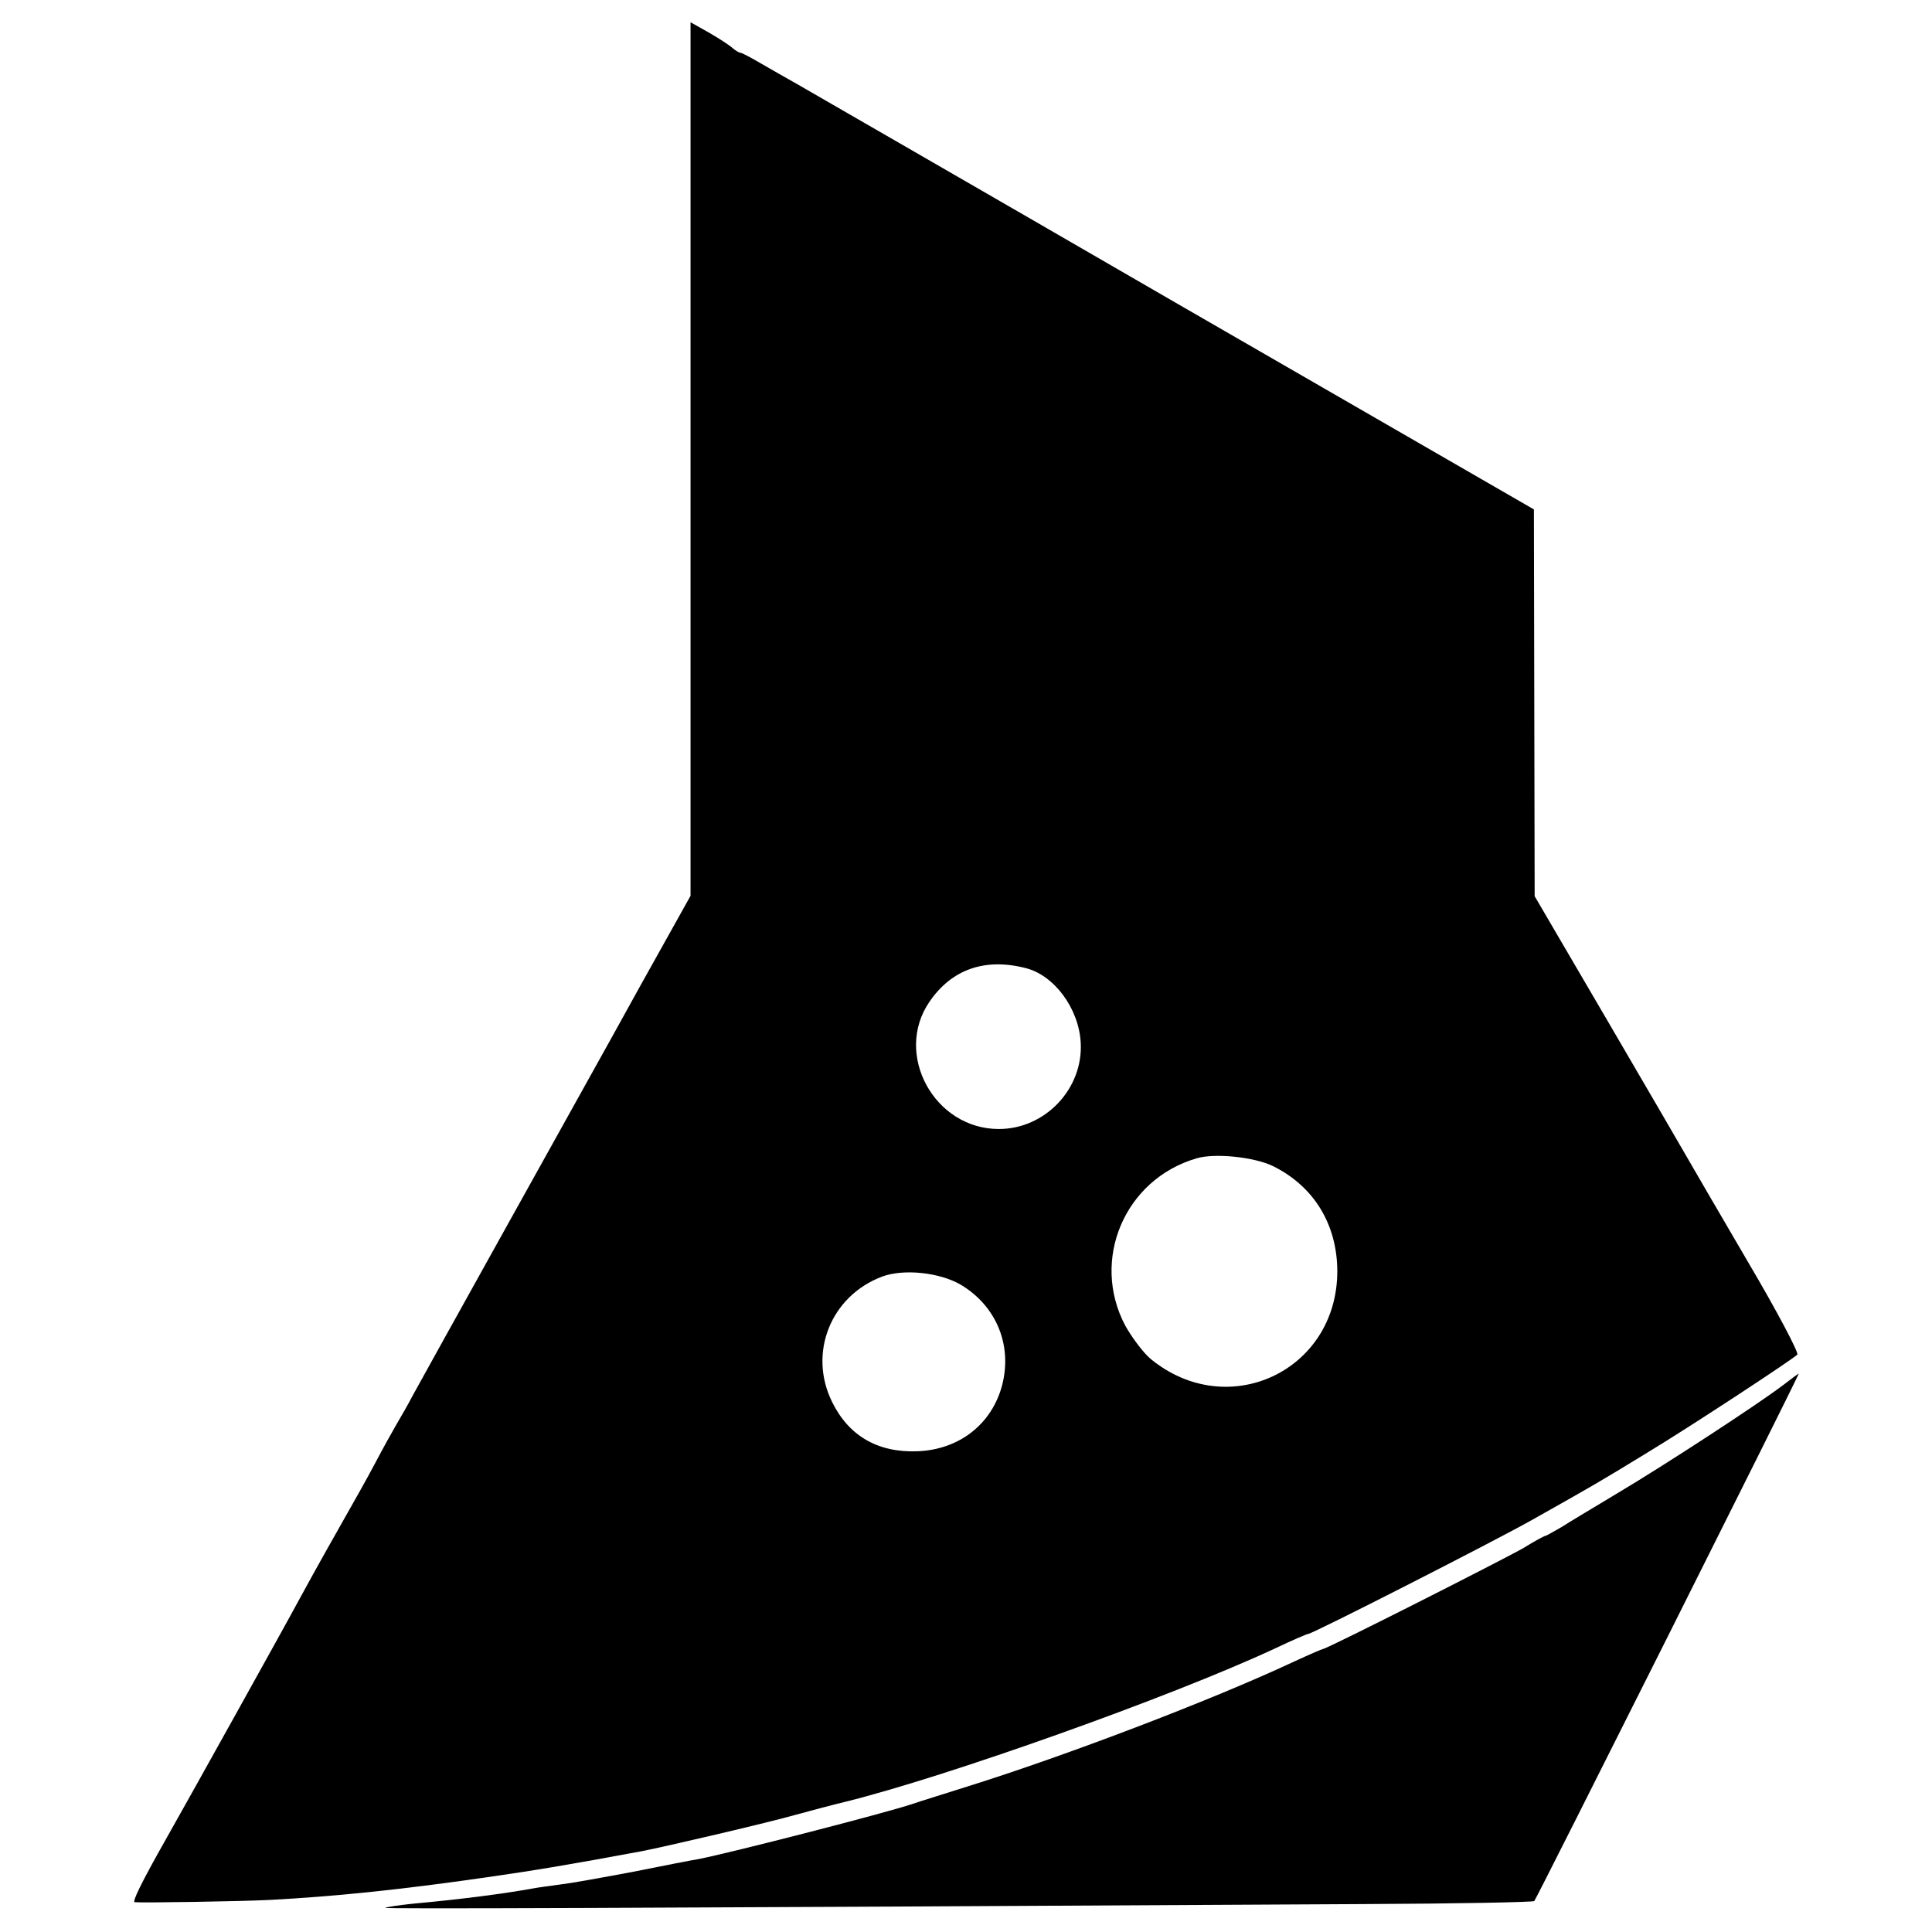<?xml version="1.0" standalone="no"?>
<!DOCTYPE svg PUBLIC "-//W3C//DTD SVG 20010904//EN"
 "http://www.w3.org/TR/2001/REC-SVG-20010904/DTD/svg10.dtd">
<svg version="1.0" xmlns="http://www.w3.org/2000/svg"
 width="512pt" height="512pt" viewBox="0 0 512 512"
 preserveAspectRatio="xMidYMid meet">
<g transform="translate(0,512) scale(0.1,-0.1)"
fill="#000000" stroke="none">
<path d="M1830 3903 l0 -1157 -134 -240 c-73 -133 -233 -419 -354 -637 -121
-217 -232 -418 -247 -445 -14 -27 -35 -63 -45 -80 -10 -17 -35 -62 -55 -100
-20 -38 -56 -102 -80 -144 -81 -143 -98 -175 -126 -226 -27 -51 -297 -536
-347 -624 -69 -122 -92 -170 -85 -171 20 -2 278 2 358 6 168 9 339 26 575 60
126 18 222 34 410 69 58 11 341 77 410 97 41 11 100 27 130 34 267 66 861 277
1138 406 46 22 86 39 89 39 11 0 488 243 593 302 167 94 174 98 305 178 111
67 379 243 398 260 5 4 -54 116 -132 248 -77 132 -149 255 -159 273 -11 19
-106 183 -212 364 l-193 330 -1 513 -1 512 -955 551 c-525 304 -975 563 -999
577 -25 14 -67 38 -93 53 -27 16 -52 29 -55 29 -4 0 -14 6 -22 13 -9 8 -37 26
-63 41 l-48 27 0 -1158z m886 -1348 c77 -18 143 -107 148 -198 7 -122 -94
-229 -217 -229 -171 0 -279 198 -184 337 58 85 145 117 253 90z m659 -526
c108 -54 169 -155 169 -279 -1 -264 -291 -399 -495 -231 -19 16 -49 56 -67 88
-92 174 -2 387 188 443 48 15 155 4 205 -21z m-830 -313 c95 -56 138 -160 111
-266 -27 -104 -114 -172 -225 -176 -105 -4 -182 41 -226 131 -64 130 -3 281
133 332 57 21 151 11 207 -21z"/>
<path d="M4725 1449 c-67 -51 -314 -212 -435 -284 -63 -38 -132 -79 -152 -92
-21 -12 -40 -23 -42 -23 -3 0 -29 -14 -58 -32 -52 -30 -522 -268 -532 -268 -2
0 -37 -15 -78 -34 -220 -103 -607 -250 -863 -330 -66 -21 -131 -41 -145 -46
-70 -24 -487 -131 -570 -147 -14 -2 -90 -17 -170 -33 -80 -15 -167 -31 -195
-34 -27 -4 -61 -8 -75 -11 -72 -13 -184 -28 -316 -40 -38 -4 -71 -9 -73 -11
-3 -3 598 -1 2591 10 246 1 451 5 454 8 6 6 704 1398 701 1398 -1 0 -20 -14
-42 -31z"/>
</g>
</svg>
